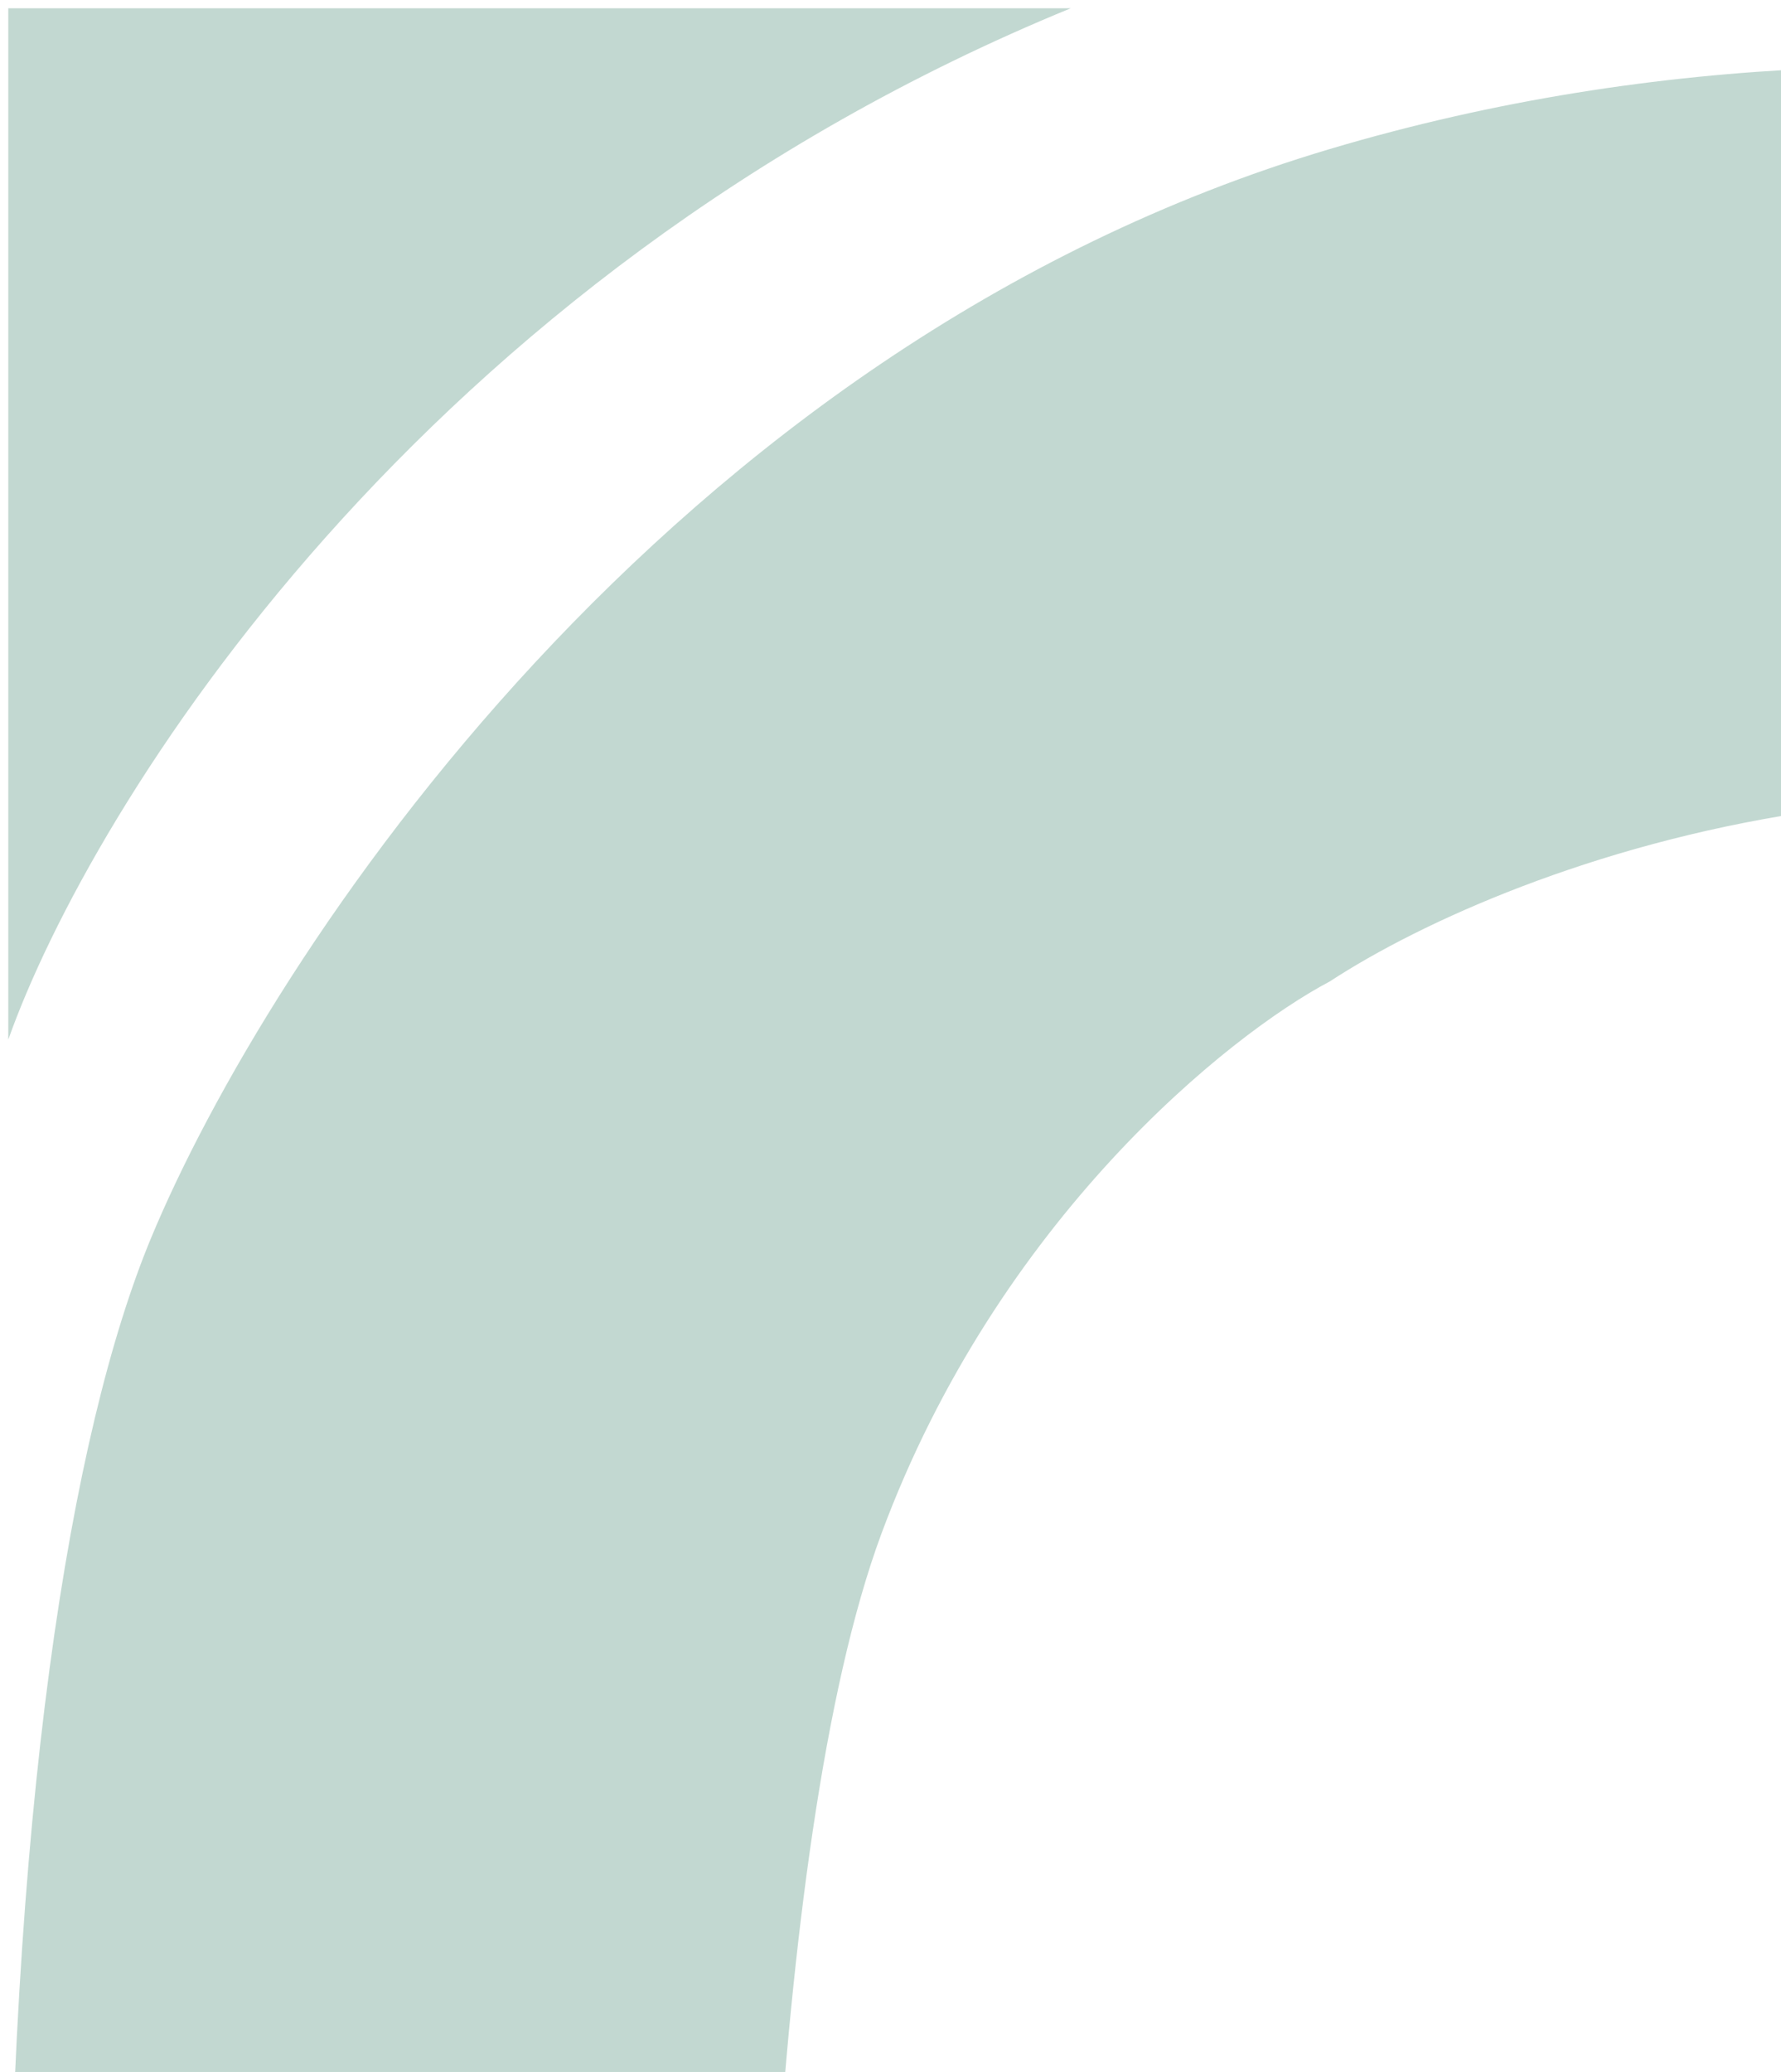 <svg width="215" height="250" fill="none" xmlns="http://www.w3.org/2000/svg"><g filter="url(#filter0_i_2321_53162)" fill="#C2D8D1"><path d="M159.524 16.984C239.639-6.851 315.889 17.568 344 32.757l-41.811 75.902c-60.438-28.042-120.292-5.842-142.665 8.763-12.18 6.426-40.054 28.742-54.109 66.598C91.36 221.876 90.188 307.869 91.36 340L0 287.422c0-70.103 7.538-115.67 17.214-138.995 14.055-33.883 62.195-107.608 142.31-131.443zM0 0h128.255C49.545 32.248 9.955 96.392 0 124.434V0z"/></g><defs><filter id="filter0_i_2321_53162" x="0" y="0" width="345" height="341" filterUnits="userSpaceOnUse" color-interpolation-filters="sRGB"><feFlood flood-opacity="0" result="BackgroundImageFix"/><feBlend in="SourceGraphic" in2="BackgroundImageFix" result="shape"/><feColorMatrix in="SourceAlpha" values="0 0 0 0 0 0 0 0 0 0 0 0 0 0 0 0 0 0 127 0" result="hardAlpha"/><feOffset dx="1" dy="1"/><feGaussianBlur stdDeviation="2.5"/><feComposite in2="hardAlpha" operator="arithmetic" k2="-1" k3="1"/><feColorMatrix values="0 0 0 0 0.098 0 0 0 0 0.451 0 0 0 0 0.329 0 0 0 0.15 0"/><feBlend in2="shape" result="effect1_innerShadow_2321_53162"/></filter></defs></svg>